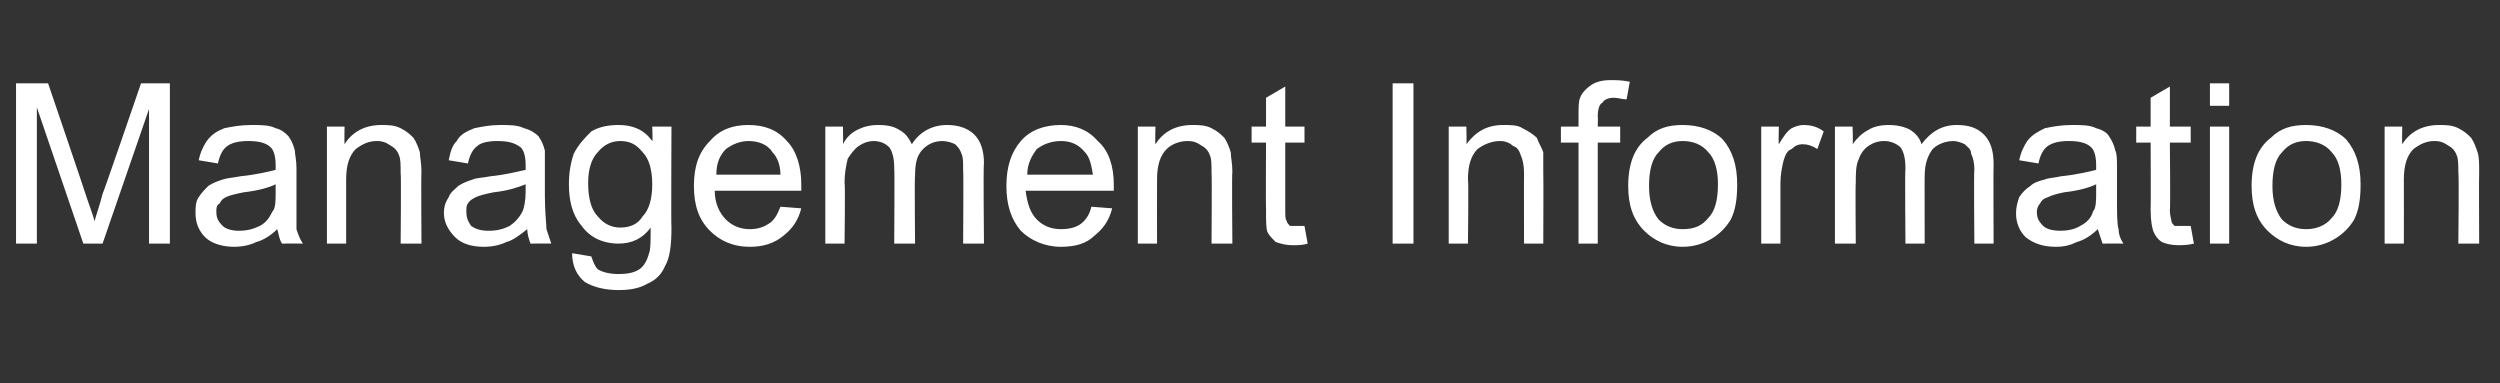 <?xml version="1.0" standalone="no"?><!DOCTYPE svg PUBLIC "-//W3C//DTD SVG 1.1//EN" "http://www.w3.org/Graphics/SVG/1.1/DTD/svg11.dtd"><svg xmlns="http://www.w3.org/2000/svg" version="1.1" width="156px" height="23.9px" viewBox="0 -5 156 23.9" style="top:-5px"><rect x="0" y="-5" width="156" height="23.9" fill="#333333" stroke="none"/>  <desc>Management Information</desc>  <defs/>  <g id="Polygon139723">    <path d="M 1 10.2 L 1 0.2 L 3 0.2 C 3 0.2 5.41 7.27 5.4 7.3 C 5.6 7.9 5.8 8.4 5.9 8.8 C 6 8.4 6.2 7.9 6.4 7.1 C 6.42 7.14 8.8 0.2 8.8 0.2 L 10.6 0.2 L 10.6 10.2 L 9.3 10.2 L 9.3 1.8 L 6.4 10.2 L 5.2 10.2 L 2.3 1.7 L 2.3 10.2 L 1 10.2 Z M 17.6 10.2 C 17.4 9.9 17.4 9.6 17.3 9.3 C 16.9 9.7 16.4 10 16 10.1 C 15.6 10.3 15.1 10.4 14.6 10.4 C 13.9 10.4 13.2 10.2 12.8 9.8 C 12.4 9.4 12.2 8.9 12.2 8.3 C 12.2 7.9 12.2 7.6 12.4 7.3 C 12.6 7 12.8 6.8 13 6.6 C 13.3 6.4 13.6 6.3 13.9 6.2 C 14.2 6.1 14.5 6.1 15 6 C 16 5.9 16.8 5.7 17.2 5.6 C 17.2 5.4 17.2 5.3 17.2 5.3 C 17.2 4.8 17.1 4.4 16.9 4.2 C 16.6 3.9 16.1 3.8 15.5 3.8 C 14.9 3.8 14.5 3.9 14.2 4.1 C 13.9 4.3 13.7 4.7 13.6 5.2 C 13.6 5.2 12.4 5 12.4 5 C 12.5 4.5 12.7 4.1 12.9 3.8 C 13.2 3.4 13.5 3.2 14 3 C 14.5 2.9 15 2.8 15.7 2.8 C 16.3 2.8 16.8 2.8 17.2 3 C 17.6 3.1 17.8 3.3 18 3.5 C 18.2 3.8 18.3 4 18.4 4.4 C 18.4 4.6 18.5 5 18.5 5.5 C 18.5 5.5 18.5 7.2 18.5 7.2 C 18.5 8.3 18.5 9 18.5 9.3 C 18.6 9.6 18.7 9.9 18.9 10.2 C 18.85 10.19 17.6 10.2 17.6 10.2 C 17.6 10.2 17.57 10.19 17.6 10.2 Z M 17.2 6.5 C 16.8 6.7 16.1 6.9 15.2 7 C 14.7 7.1 14.3 7.2 14.1 7.3 C 13.9 7.4 13.8 7.5 13.7 7.7 C 13.5 7.8 13.5 8 13.5 8.2 C 13.5 8.6 13.6 8.8 13.9 9.1 C 14.1 9.3 14.5 9.4 14.9 9.4 C 15.4 9.4 15.8 9.3 16.2 9.1 C 16.6 8.9 16.8 8.6 17 8.2 C 17.2 8 17.2 7.5 17.2 7 C 17.2 7 17.2 6.5 17.2 6.5 Z M 20.4 10.2 L 20.4 2.9 L 21.5 2.9 C 21.5 2.9 21.48 3.96 21.5 4 C 22 3.2 22.8 2.8 23.8 2.8 C 24.2 2.8 24.6 2.8 25 3 C 25.4 3.2 25.6 3.4 25.8 3.6 C 26 3.9 26.1 4.2 26.2 4.5 C 26.2 4.8 26.3 5.2 26.3 5.7 C 26.27 5.73 26.3 10.2 26.3 10.2 L 25 10.2 C 25 10.2 25.04 5.78 25 5.8 C 25 5.3 25 4.9 24.9 4.7 C 24.8 4.4 24.6 4.2 24.4 4.1 C 24.1 3.9 23.9 3.8 23.5 3.8 C 23 3.8 22.6 4 22.2 4.3 C 21.8 4.7 21.6 5.3 21.6 6.2 C 21.6 6.23 21.6 10.2 21.6 10.2 L 20.4 10.2 Z M 33.1 10.2 C 33 9.9 32.9 9.6 32.9 9.3 C 32.4 9.7 32 10 31.6 10.1 C 31.2 10.3 30.7 10.4 30.2 10.4 C 29.4 10.4 28.8 10.2 28.4 9.8 C 28 9.4 27.7 8.9 27.7 8.3 C 27.7 7.9 27.8 7.6 28 7.3 C 28.1 7 28.4 6.8 28.6 6.6 C 28.9 6.4 29.2 6.3 29.5 6.2 C 29.7 6.1 30.1 6.1 30.6 6 C 31.6 5.9 32.3 5.7 32.8 5.6 C 32.8 5.4 32.8 5.3 32.8 5.3 C 32.8 4.8 32.7 4.4 32.5 4.2 C 32.1 3.9 31.7 3.8 31 3.8 C 30.5 3.8 30 3.9 29.8 4.1 C 29.5 4.3 29.3 4.7 29.2 5.2 C 29.2 5.2 28 5 28 5 C 28.1 4.5 28.2 4.1 28.5 3.8 C 28.7 3.4 29.1 3.2 29.6 3 C 30.1 2.9 30.6 2.8 31.2 2.8 C 31.8 2.8 32.3 2.8 32.7 3 C 33.1 3.1 33.4 3.3 33.6 3.5 C 33.8 3.8 33.9 4 34 4.4 C 34 4.6 34 5 34 5.5 C 34 5.5 34 7.2 34 7.2 C 34 8.3 34.1 9 34.1 9.3 C 34.2 9.6 34.3 9.9 34.4 10.2 C 34.43 10.19 33.1 10.2 33.1 10.2 C 33.1 10.2 33.14 10.19 33.1 10.2 Z M 32.8 6.5 C 32.3 6.7 31.7 6.9 30.8 7 C 30.3 7.1 29.9 7.2 29.7 7.3 C 29.5 7.4 29.3 7.5 29.2 7.7 C 29.1 7.8 29.1 8 29.1 8.2 C 29.1 8.6 29.2 8.8 29.4 9.1 C 29.7 9.3 30 9.4 30.5 9.4 C 31 9.4 31.4 9.3 31.8 9.1 C 32.1 8.9 32.4 8.6 32.6 8.2 C 32.7 8 32.8 7.5 32.8 7 C 32.8 7 32.8 6.5 32.8 6.5 Z M 35.7 10.8 C 35.7 10.8 36.9 11 36.9 11 C 37 11.3 37.1 11.6 37.3 11.8 C 37.6 12 38.1 12.1 38.6 12.1 C 39.2 12.1 39.6 12 39.9 11.8 C 40.2 11.6 40.4 11.2 40.5 10.8 C 40.6 10.6 40.6 10 40.6 9.2 C 40.1 9.9 39.4 10.2 38.6 10.2 C 37.6 10.2 36.8 9.8 36.3 9.1 C 35.7 8.4 35.5 7.5 35.5 6.5 C 35.5 5.8 35.6 5.2 35.8 4.6 C 36.1 4 36.5 3.6 36.9 3.2 C 37.4 2.9 38 2.8 38.6 2.8 C 39.5 2.8 40.2 3.1 40.7 3.8 C 40.74 3.81 40.7 2.9 40.7 2.9 L 41.9 2.9 C 41.9 2.9 41.87 9.21 41.9 9.2 C 41.9 10.3 41.8 11.1 41.5 11.6 C 41.3 12.1 40.9 12.5 40.4 12.7 C 39.9 13 39.3 13.1 38.6 13.1 C 37.7 13.1 37 12.9 36.5 12.6 C 36 12.2 35.7 11.6 35.7 10.8 Z M 36.7 6.4 C 36.7 7.4 36.9 8.1 37.3 8.5 C 37.7 9 38.2 9.2 38.7 9.2 C 39.3 9.2 39.8 9 40.1 8.5 C 40.5 8.1 40.7 7.4 40.7 6.5 C 40.7 5.6 40.5 4.9 40.1 4.5 C 39.7 4 39.3 3.8 38.7 3.8 C 38.2 3.8 37.7 4 37.3 4.5 C 36.9 4.9 36.7 5.6 36.7 6.4 Z M 48.7 7.9 C 48.7 7.9 50 8 50 8 C 49.8 8.8 49.4 9.3 48.9 9.7 C 48.3 10.2 47.6 10.4 46.8 10.4 C 45.7 10.4 44.9 10 44.3 9.4 C 43.6 8.7 43.3 7.8 43.3 6.6 C 43.3 5.4 43.6 4.5 44.3 3.8 C 44.9 3.1 45.7 2.8 46.7 2.8 C 47.7 2.8 48.5 3.1 49.1 3.8 C 49.7 4.4 50 5.4 50 6.5 C 50 6.6 50 6.7 50 6.9 C 50 6.9 44.6 6.9 44.6 6.9 C 44.6 7.7 44.9 8.3 45.3 8.7 C 45.7 9.1 46.2 9.3 46.8 9.3 C 47.2 9.3 47.6 9.2 47.9 9 C 48.3 8.8 48.5 8.4 48.7 7.9 Z M 44.7 5.9 C 44.7 5.9 48.7 5.9 48.7 5.9 C 48.7 5.3 48.5 4.8 48.2 4.5 C 47.9 4 47.3 3.8 46.7 3.8 C 46.2 3.8 45.7 4 45.3 4.3 C 44.9 4.7 44.7 5.2 44.7 5.9 Z M 51.5 10.2 L 51.5 2.9 L 52.6 2.9 C 52.6 2.9 52.62 3.95 52.6 4 C 52.8 3.6 53.1 3.3 53.5 3.1 C 53.9 2.9 54.3 2.8 54.8 2.8 C 55.4 2.8 55.8 2.9 56.1 3.1 C 56.5 3.3 56.7 3.6 56.9 4 C 57.4 3.2 58.2 2.8 59.1 2.8 C 59.8 2.8 60.4 3 60.8 3.4 C 61.2 3.8 61.4 4.4 61.4 5.2 C 61.35 5.21 61.4 10.2 61.4 10.2 L 60.1 10.2 C 60.1 10.2 60.13 5.62 60.1 5.6 C 60.1 5.1 60.1 4.8 60 4.6 C 59.9 4.3 59.8 4.2 59.6 4 C 59.4 3.9 59.1 3.8 58.8 3.8 C 58.3 3.8 57.9 4 57.6 4.3 C 57.2 4.7 57.1 5.2 57.1 6 C 57.06 5.97 57.1 10.2 57.1 10.2 L 55.8 10.2 C 55.8 10.2 55.83 5.48 55.8 5.5 C 55.8 4.9 55.7 4.5 55.5 4.2 C 55.3 4 55 3.8 54.5 3.8 C 54.2 3.8 53.9 3.9 53.6 4.1 C 53.3 4.3 53.1 4.6 52.9 4.9 C 52.8 5.3 52.7 5.8 52.7 6.4 C 52.75 6.43 52.7 10.2 52.7 10.2 L 51.5 10.2 Z M 68.1 7.9 C 68.1 7.9 69.4 8 69.4 8 C 69.2 8.8 68.8 9.3 68.3 9.7 C 67.8 10.2 67.1 10.4 66.2 10.4 C 65.2 10.4 64.3 10 63.7 9.4 C 63.1 8.7 62.8 7.8 62.8 6.6 C 62.8 5.4 63.1 4.5 63.7 3.8 C 64.3 3.1 65.2 2.8 66.2 2.8 C 67.1 2.8 67.9 3.1 68.5 3.8 C 69.2 4.4 69.5 5.4 69.5 6.5 C 69.5 6.6 69.5 6.7 69.5 6.9 C 69.5 6.9 64 6.9 64 6.9 C 64.1 7.7 64.3 8.3 64.7 8.7 C 65.1 9.1 65.6 9.3 66.2 9.3 C 66.7 9.3 67.1 9.2 67.4 9 C 67.7 8.8 68 8.4 68.1 7.9 Z M 64.1 5.9 C 64.1 5.9 68.2 5.9 68.2 5.9 C 68.1 5.3 68 4.8 67.7 4.5 C 67.3 4 66.8 3.8 66.2 3.8 C 65.6 3.8 65.1 4 64.7 4.3 C 64.4 4.7 64.1 5.2 64.1 5.9 Z M 71 10.2 L 71 2.9 L 72.1 2.9 C 72.1 2.9 72.07 3.96 72.1 4 C 72.6 3.2 73.4 2.8 74.4 2.8 C 74.8 2.8 75.2 2.8 75.6 3 C 76 3.2 76.2 3.4 76.4 3.6 C 76.6 3.9 76.7 4.2 76.8 4.5 C 76.8 4.8 76.9 5.2 76.9 5.7 C 76.86 5.73 76.9 10.2 76.9 10.2 L 75.6 10.2 C 75.6 10.2 75.63 5.78 75.6 5.8 C 75.6 5.3 75.6 4.9 75.5 4.7 C 75.4 4.4 75.2 4.2 75 4.1 C 74.7 3.9 74.5 3.8 74.1 3.8 C 73.6 3.8 73.1 4 72.8 4.3 C 72.4 4.7 72.2 5.3 72.2 6.2 C 72.19 6.23 72.2 10.2 72.2 10.2 L 71 10.2 Z M 80.9 9.1 C 81 9.1 81.2 9.1 81.4 9.1 C 81.4 9.1 81.6 10.2 81.6 10.2 C 81.3 10.3 81 10.3 80.7 10.3 C 80.2 10.3 79.9 10.2 79.6 10.1 C 79.4 9.9 79.2 9.7 79.1 9.5 C 79 9.3 79 8.8 79 8.1 C 78.98 8.07 79 3.9 79 3.9 L 78.1 3.9 L 78.1 2.9 L 79 2.9 L 79 1.1 L 80.2 0.4 L 80.2 2.9 L 81.4 2.9 L 81.4 3.9 L 80.2 3.9 C 80.2 3.9 80.2 8.13 80.2 8.1 C 80.2 8.5 80.2 8.7 80.3 8.8 C 80.3 8.9 80.4 9 80.5 9.1 C 80.6 9.1 80.7 9.1 80.9 9.1 C 80.9 9.1 80.9 9.1 80.9 9.1 Z M 86.9 10.2 L 86.9 0.2 L 88.2 0.2 L 88.2 10.2 L 86.9 10.2 Z M 90.4 10.2 L 90.4 2.9 L 91.5 2.9 C 91.5 2.9 91.53 3.96 91.5 4 C 92.1 3.2 92.8 2.8 93.8 2.8 C 94.3 2.8 94.7 2.8 95 3 C 95.4 3.2 95.7 3.4 95.9 3.6 C 96 3.9 96.2 4.2 96.3 4.5 C 96.3 4.8 96.3 5.2 96.3 5.7 C 96.32 5.73 96.3 10.2 96.3 10.2 L 95.1 10.2 C 95.1 10.2 95.09 5.78 95.1 5.8 C 95.1 5.3 95 4.9 94.9 4.7 C 94.8 4.4 94.7 4.2 94.4 4.1 C 94.2 3.9 93.9 3.8 93.6 3.8 C 93.1 3.8 92.6 4 92.2 4.3 C 91.8 4.7 91.6 5.3 91.6 6.2 C 91.65 6.23 91.6 10.2 91.6 10.2 L 90.4 10.2 Z M 98.5 10.2 L 98.5 3.9 L 97.4 3.9 L 97.4 2.9 L 98.5 2.9 C 98.5 2.9 98.5 2.16 98.5 2.2 C 98.5 1.7 98.5 1.3 98.6 1.1 C 98.7 0.8 99 0.5 99.3 0.3 C 99.6 0.1 100 0 100.5 0 C 100.9 0 101.2 0 101.7 0.1 C 101.7 0.1 101.5 1.2 101.5 1.2 C 101.2 1.2 101 1.1 100.7 1.1 C 100.4 1.1 100.1 1.2 100 1.4 C 99.8 1.5 99.7 1.8 99.7 2.3 C 99.72 2.26 99.7 2.9 99.7 2.9 L 101.1 2.9 L 101.1 3.9 L 99.7 3.9 L 99.7 10.2 L 98.5 10.2 Z M 101.6 6.6 C 101.6 5.2 102 4.2 102.8 3.6 C 103.4 3 104.1 2.8 105 2.8 C 106 2.8 106.9 3.1 107.5 3.7 C 108.1 4.4 108.4 5.3 108.4 6.5 C 108.4 7.4 108.3 8.1 108 8.7 C 107.7 9.2 107.3 9.6 106.8 9.9 C 106.3 10.2 105.7 10.4 105 10.4 C 104 10.4 103.2 10 102.6 9.4 C 101.9 8.7 101.6 7.8 101.6 6.6 Z M 102.9 6.6 C 102.9 7.5 103.1 8.2 103.5 8.7 C 103.9 9.1 104.4 9.3 105 9.3 C 105.7 9.3 106.2 9.1 106.6 8.6 C 107 8.2 107.2 7.5 107.2 6.5 C 107.2 5.6 107 4.9 106.6 4.5 C 106.2 4 105.6 3.8 105 3.8 C 104.4 3.8 103.9 4 103.5 4.5 C 103.1 4.9 102.9 5.6 102.9 6.6 Z M 109.9 10.2 L 109.9 2.9 L 111 2.9 C 111 2.9 110.97 4.03 111 4 C 111.3 3.5 111.5 3.2 111.8 3 C 112 2.9 112.3 2.8 112.5 2.8 C 113 2.8 113.4 2.9 113.8 3.2 C 113.8 3.2 113.4 4.3 113.4 4.3 C 113.1 4.1 112.8 4 112.5 4 C 112.2 4 112 4.1 111.8 4.3 C 111.5 4.4 111.4 4.7 111.3 5 C 111.2 5.4 111.1 5.9 111.1 6.4 C 111.1 6.39 111.1 10.2 111.1 10.2 L 109.9 10.2 Z M 114.5 10.2 L 114.5 2.9 L 115.6 2.9 C 115.6 2.9 115.64 3.95 115.6 4 C 115.9 3.6 116.2 3.3 116.6 3.1 C 116.9 2.9 117.4 2.8 117.8 2.8 C 118.4 2.8 118.8 2.9 119.2 3.1 C 119.5 3.3 119.8 3.6 119.9 4 C 120.5 3.2 121.2 2.8 122.1 2.8 C 122.9 2.8 123.4 3 123.8 3.4 C 124.2 3.8 124.4 4.4 124.4 5.2 C 124.38 5.21 124.4 10.2 124.4 10.2 L 123.2 10.2 C 123.2 10.2 123.16 5.62 123.2 5.6 C 123.2 5.1 123.1 4.8 123 4.6 C 123 4.3 122.8 4.2 122.6 4 C 122.4 3.9 122.1 3.8 121.9 3.8 C 121.4 3.8 120.9 4 120.6 4.3 C 120.3 4.7 120.1 5.2 120.1 6 C 120.09 5.97 120.1 10.2 120.1 10.2 L 118.9 10.2 C 118.9 10.2 118.86 5.48 118.9 5.5 C 118.9 4.9 118.8 4.5 118.6 4.2 C 118.4 4 118 3.8 117.6 3.8 C 117.2 3.8 116.9 3.9 116.6 4.1 C 116.3 4.3 116.1 4.6 116 4.9 C 115.8 5.3 115.8 5.8 115.8 6.4 C 115.77 6.43 115.8 10.2 115.8 10.2 L 114.5 10.2 Z M 131.2 10.2 C 131.1 9.9 131 9.6 130.9 9.3 C 130.5 9.7 130 10 129.6 10.1 C 129.2 10.3 128.8 10.4 128.3 10.4 C 127.5 10.4 126.9 10.2 126.4 9.8 C 126 9.4 125.8 8.9 125.8 8.3 C 125.8 7.9 125.9 7.6 126 7.3 C 126.2 7 126.4 6.8 126.7 6.6 C 126.9 6.4 127.2 6.3 127.6 6.2 C 127.8 6.1 128.2 6.1 128.6 6 C 129.6 5.9 130.4 5.7 130.8 5.6 C 130.8 5.4 130.8 5.3 130.8 5.3 C 130.8 4.8 130.7 4.4 130.5 4.2 C 130.2 3.9 129.7 3.8 129.1 3.8 C 128.5 3.8 128.1 3.9 127.8 4.1 C 127.5 4.3 127.3 4.7 127.2 5.2 C 127.2 5.2 126 5 126 5 C 126.1 4.5 126.3 4.1 126.5 3.8 C 126.8 3.4 127.2 3.2 127.6 3 C 128.1 2.9 128.6 2.8 129.3 2.8 C 129.9 2.8 130.4 2.8 130.8 3 C 131.2 3.1 131.5 3.3 131.6 3.5 C 131.8 3.8 131.9 4 132 4.4 C 132.1 4.6 132.1 5 132.1 5.5 C 132.1 5.5 132.1 7.2 132.1 7.2 C 132.1 8.3 132.1 9 132.2 9.3 C 132.2 9.6 132.3 9.9 132.5 10.2 C 132.47 10.19 131.2 10.2 131.2 10.2 C 131.2 10.2 131.19 10.19 131.2 10.2 Z M 130.8 6.5 C 130.4 6.7 129.7 6.9 128.8 7 C 128.3 7.1 128 7.2 127.8 7.3 C 127.5 7.4 127.4 7.5 127.3 7.7 C 127.2 7.8 127.1 8 127.1 8.2 C 127.1 8.6 127.2 8.8 127.5 9.1 C 127.7 9.3 128.1 9.4 128.6 9.4 C 129 9.4 129.5 9.3 129.8 9.1 C 130.2 8.9 130.5 8.6 130.6 8.2 C 130.8 8 130.8 7.5 130.8 7 C 130.8 7 130.8 6.5 130.8 6.5 Z M 136.1 9.1 C 136.3 9.1 136.5 9.1 136.7 9.1 C 136.7 9.1 136.9 10.2 136.9 10.2 C 136.5 10.3 136.2 10.3 135.9 10.3 C 135.5 10.3 135.1 10.2 134.9 10.1 C 134.6 9.9 134.5 9.7 134.4 9.5 C 134.3 9.3 134.2 8.8 134.2 8.1 C 134.22 8.07 134.2 3.9 134.2 3.9 L 133.3 3.9 L 133.3 2.9 L 134.2 2.9 L 134.2 1.1 L 135.4 0.4 L 135.4 2.9 L 136.7 2.9 L 136.7 3.9 L 135.4 3.9 C 135.4 3.9 135.44 8.13 135.4 8.1 C 135.4 8.5 135.5 8.7 135.5 8.8 C 135.5 8.9 135.6 9 135.7 9.1 C 135.8 9.1 136 9.1 136.1 9.1 C 136.1 9.1 136.1 9.1 136.1 9.1 Z M 137.9 1.6 L 137.9 0.2 L 139.1 0.2 L 139.1 1.6 L 137.9 1.6 Z M 137.9 10.2 L 137.9 2.9 L 139.1 2.9 L 139.1 10.2 L 137.9 10.2 Z M 140.5 6.6 C 140.5 5.2 140.9 4.2 141.7 3.6 C 142.3 3 143 2.8 143.9 2.8 C 144.9 2.8 145.8 3.1 146.4 3.7 C 147 4.4 147.3 5.3 147.3 6.5 C 147.3 7.4 147.2 8.1 146.9 8.7 C 146.6 9.2 146.2 9.6 145.7 9.9 C 145.2 10.2 144.6 10.4 143.9 10.4 C 142.9 10.4 142.1 10 141.5 9.4 C 140.8 8.7 140.5 7.8 140.5 6.6 Z M 141.8 6.6 C 141.8 7.5 142 8.2 142.4 8.7 C 142.8 9.1 143.3 9.3 143.9 9.3 C 144.5 9.3 145.1 9.1 145.5 8.6 C 145.9 8.2 146.1 7.5 146.1 6.5 C 146.1 5.6 145.9 4.9 145.5 4.5 C 145.1 4 144.5 3.8 143.9 3.8 C 143.3 3.8 142.8 4 142.4 4.5 C 142 4.9 141.8 5.6 141.8 6.6 Z M 148.8 10.2 L 148.8 2.9 L 149.9 2.9 C 149.9 2.9 149.88 3.96 149.9 4 C 150.4 3.2 151.2 2.8 152.2 2.8 C 152.6 2.8 153 2.8 153.4 3 C 153.8 3.2 154 3.4 154.2 3.6 C 154.4 3.9 154.5 4.2 154.6 4.5 C 154.7 4.8 154.7 5.2 154.7 5.7 C 154.68 5.73 154.7 10.2 154.7 10.2 L 153.4 10.2 C 153.4 10.2 153.45 5.78 153.4 5.8 C 153.4 5.3 153.4 4.9 153.3 4.7 C 153.2 4.4 153 4.2 152.8 4.1 C 152.5 3.9 152.3 3.8 151.9 3.8 C 151.4 3.8 151 4 150.6 4.3 C 150.2 4.7 150 5.3 150 6.2 C 150.01 6.23 150 10.2 150 10.2 L 148.8 10.2 Z " stroke="none" fill="#ffffff"/>  </g></svg>